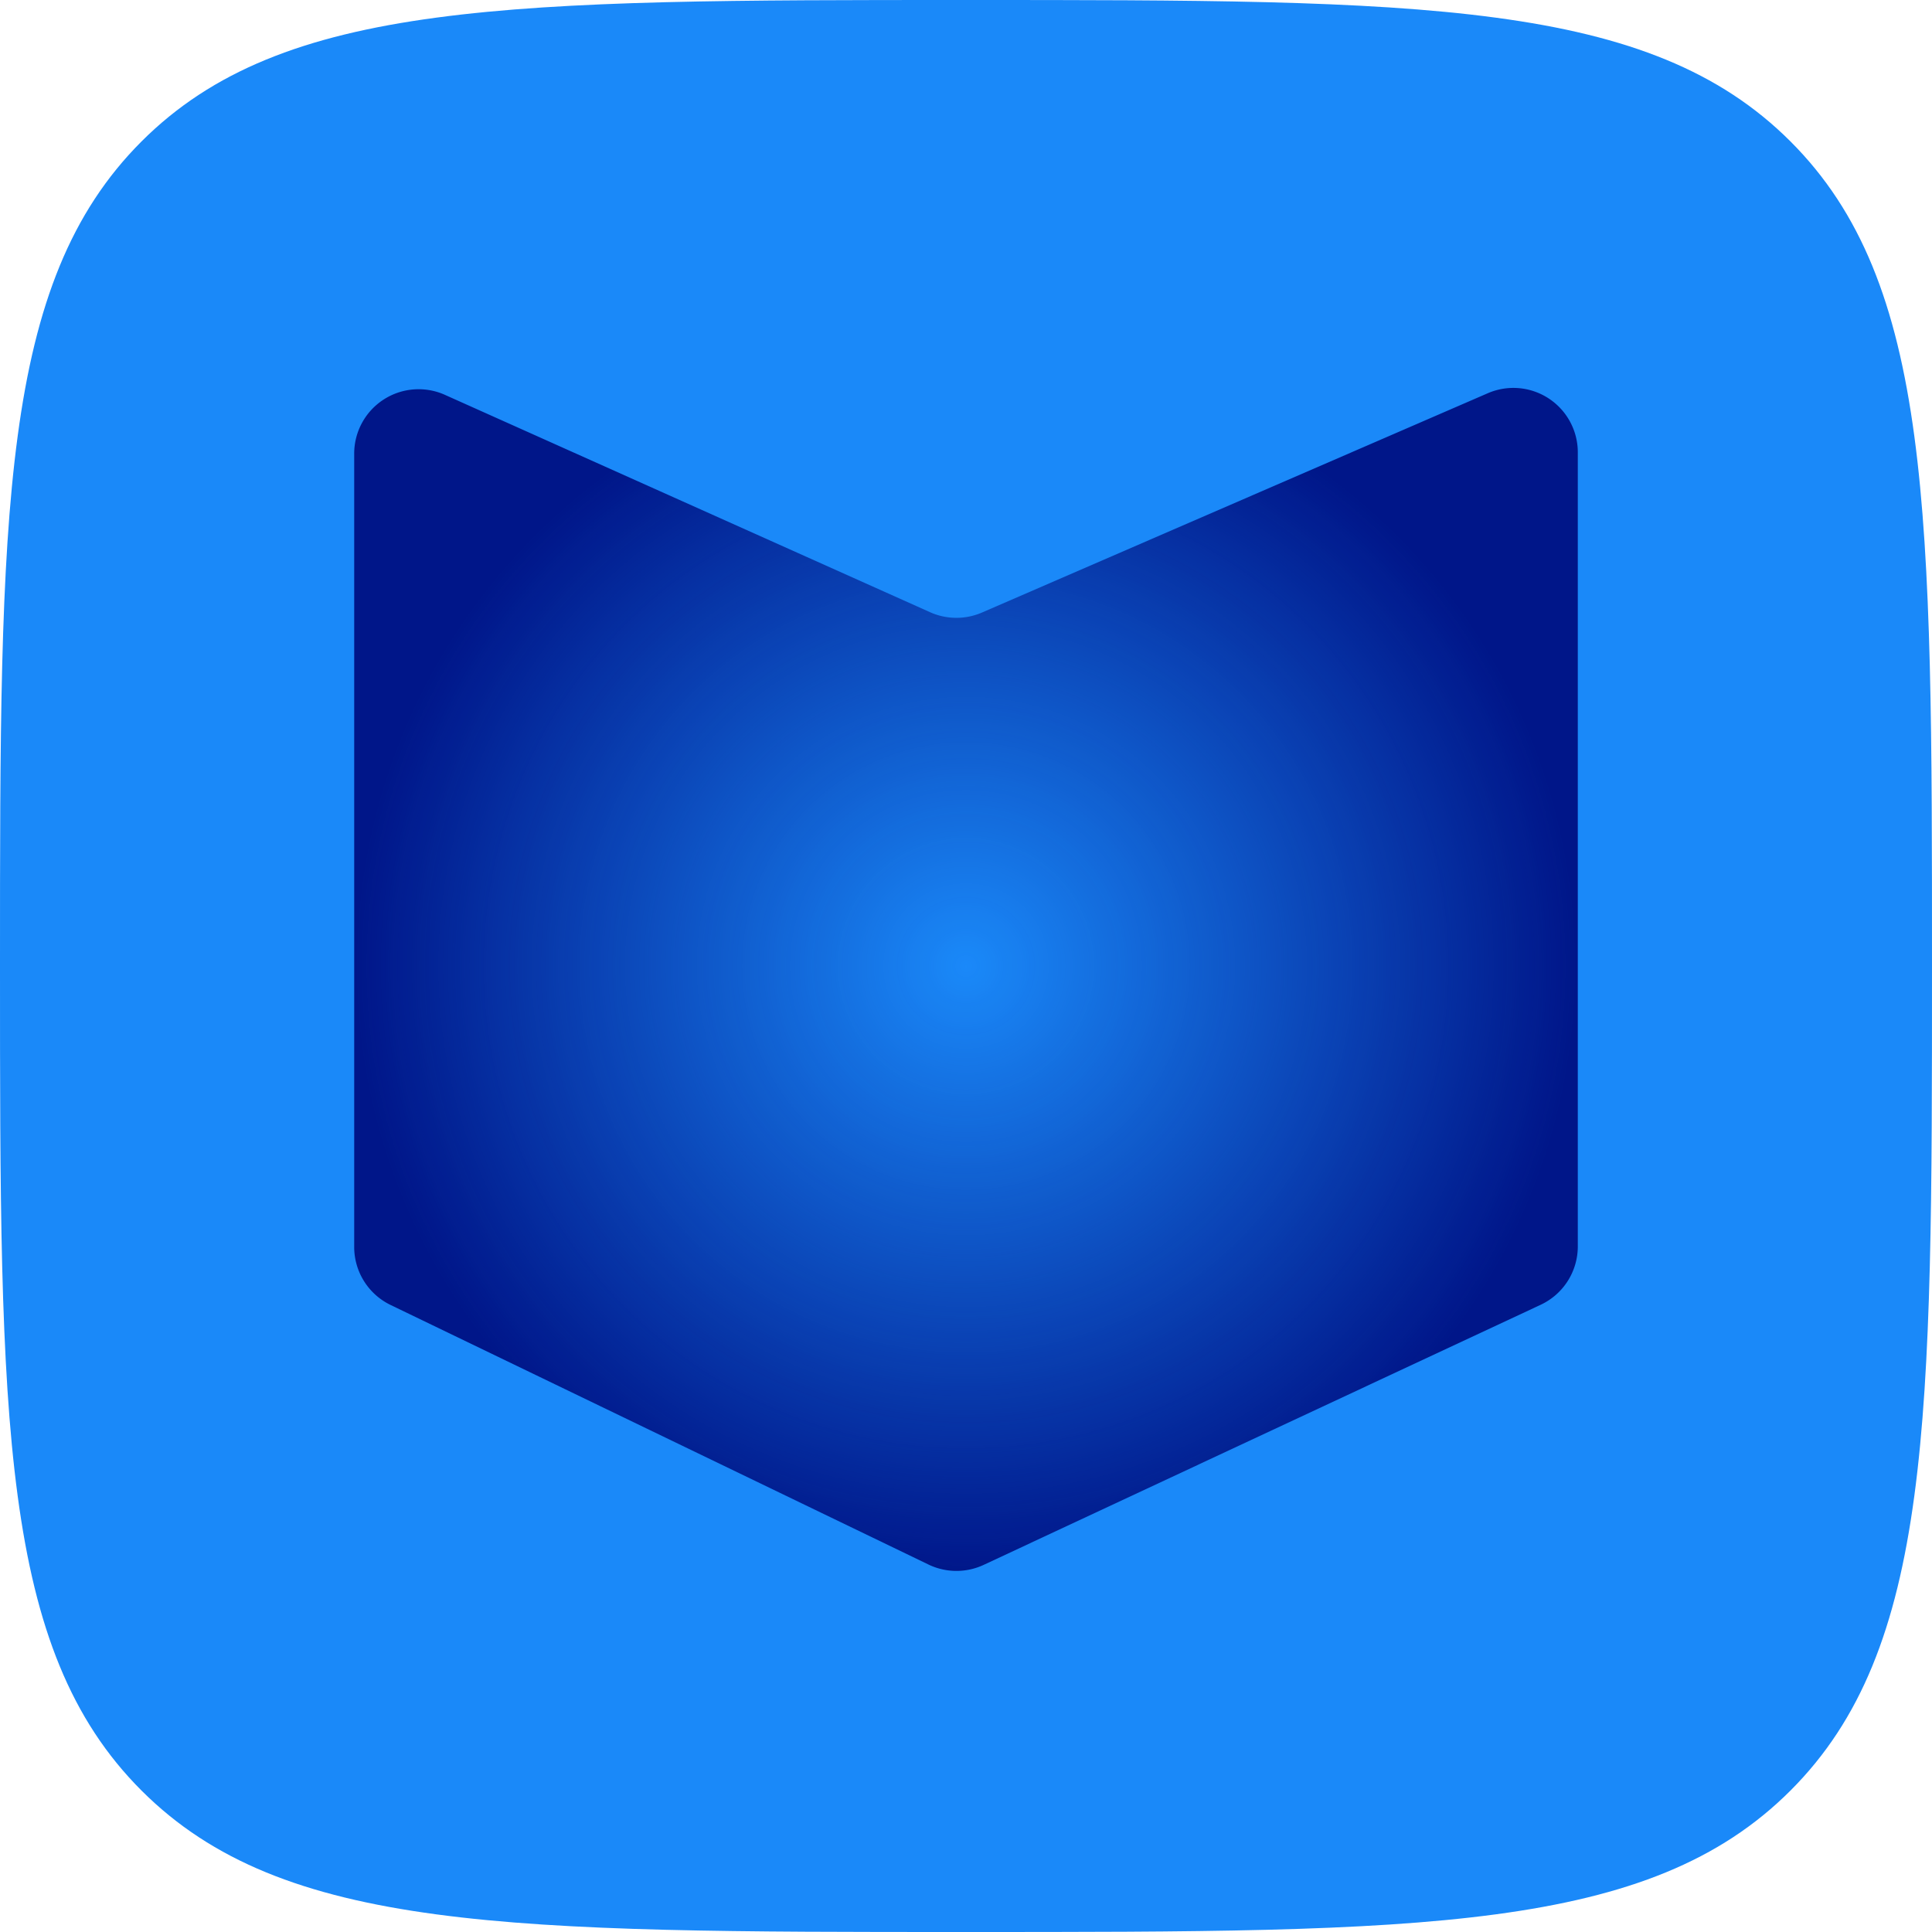 <svg xmlns="http://www.w3.org/2000/svg" width="48" height="48" fill="none" viewBox="0 0 48 48"><g clip-path="url(#a)"><path fill="#1A89F9" d="M0 24C0 12.686 0 7.03 3.515 3.515 7.029 0 12.686 0 24 0s16.97 0 20.485 3.515C48 7.029 48 12.686 48 24s0 16.97-3.515 20.485C40.971 48 35.314 48 24 48S7.03 48 3.515 44.485C0 40.971 0 35.314 0 24Z"/><path fill="url(#b)" d="m36.963 9.77-12.565 5.448a1.6 1.6 0 0 1-1.291-.008l-12.053-5.4A1.6 1.6 0 0 0 8.8 11.27v19.712a1.6 1.6 0 0 0 .905 1.44l13.362 6.448a1.6 1.6 0 0 0 1.372.009l13.838-6.462a1.6 1.6 0 0 0 .923-1.45v-19.73a1.6 1.6 0 0 0-2.237-1.467Z"/></g><defs><radialGradient id="b" cx="0" cy="0" r="1" gradientTransform="rotate(90 0 24) scale(15.2)" gradientUnits="userSpaceOnUse"><stop stop-color="#001689" stop-opacity="0"/><stop offset="1" stop-color="#001689"/></radialGradient><clipPath id="a"><path fill="#fff" d="M0 0h48v48H0z"/></clipPath></defs></svg>